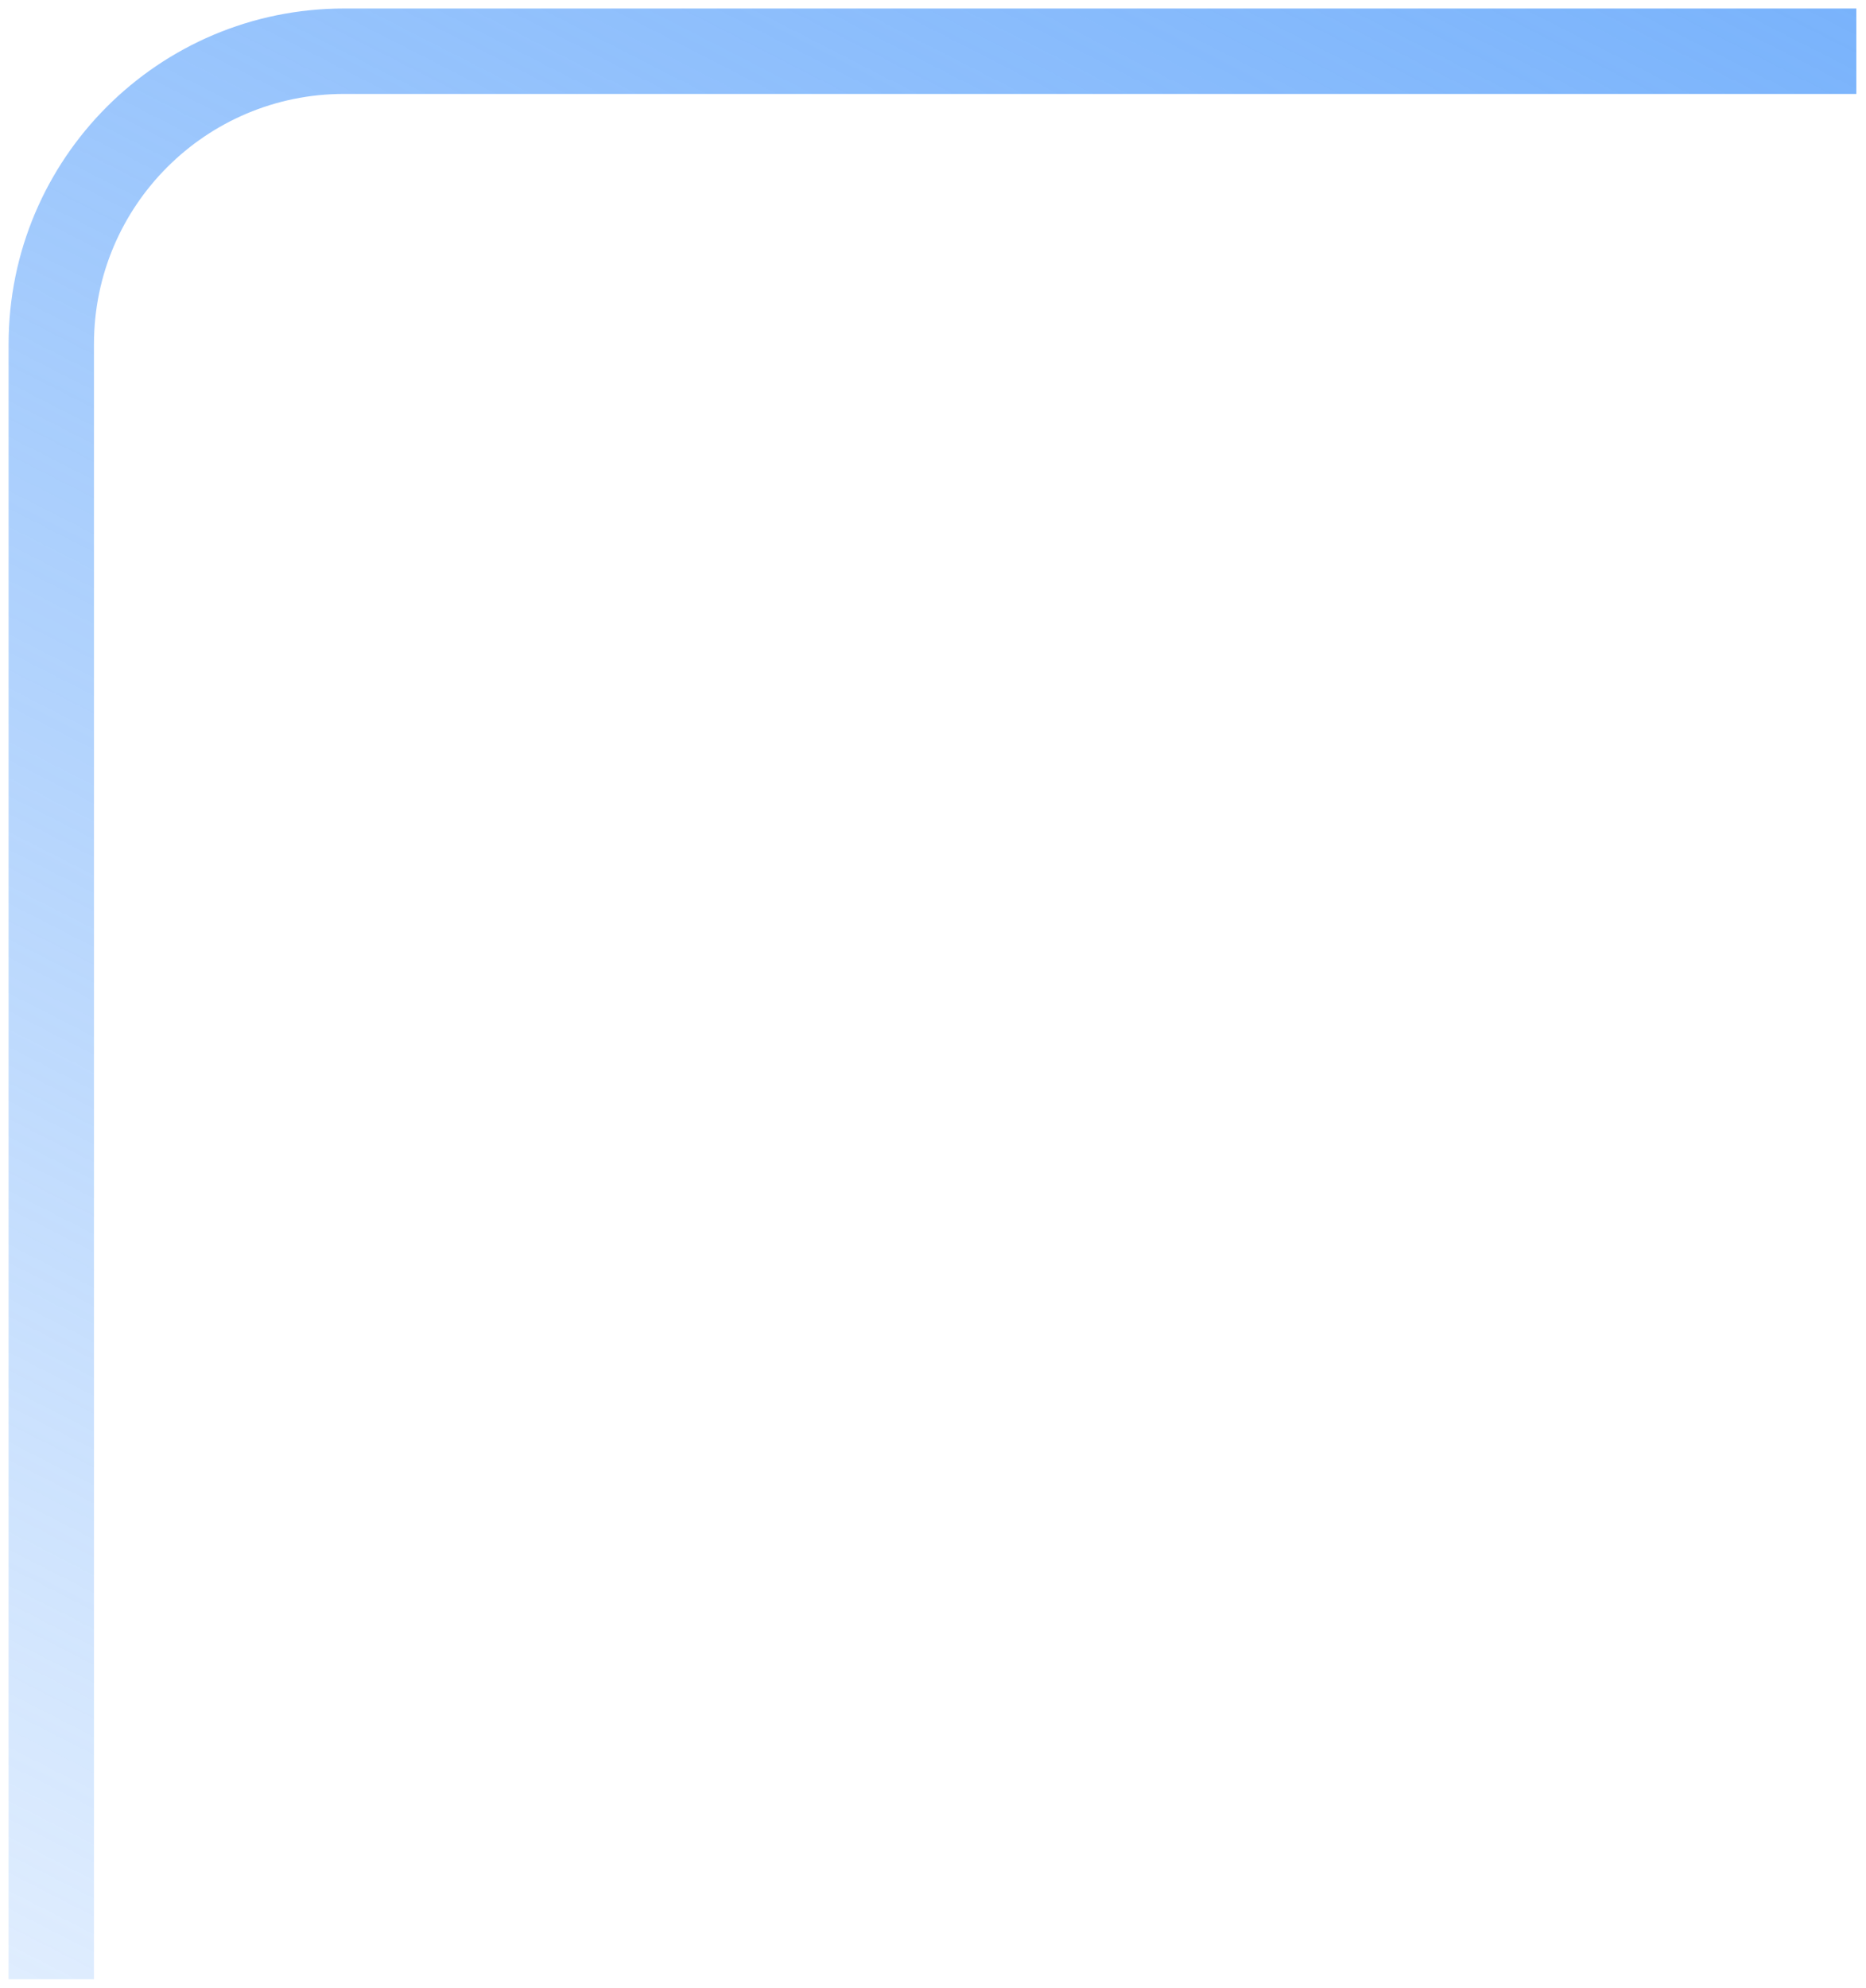<svg width="170" height="181" viewBox="0 0 170 181" fill="none" xmlns="http://www.w3.org/2000/svg">
<path d="M4.672 180.22V31.331C4.672 16.603 16.611 4.664 31.338 4.664H169.116" stroke="url(#paint0_linear_9363_96793)" stroke-width="7.778"/>
<defs>
<linearGradient id="paint0_linear_9363_96793" x1="26.769" y1="276.125" x2="196.135" y2="-55.311" gradientUnits="userSpaceOnUse">
<stop stop-color="#5FA4FB" stop-opacity="0"/>
<stop offset="0.997" stop-color="#5FA4FB"/>
</linearGradient>
</defs>
</svg>
